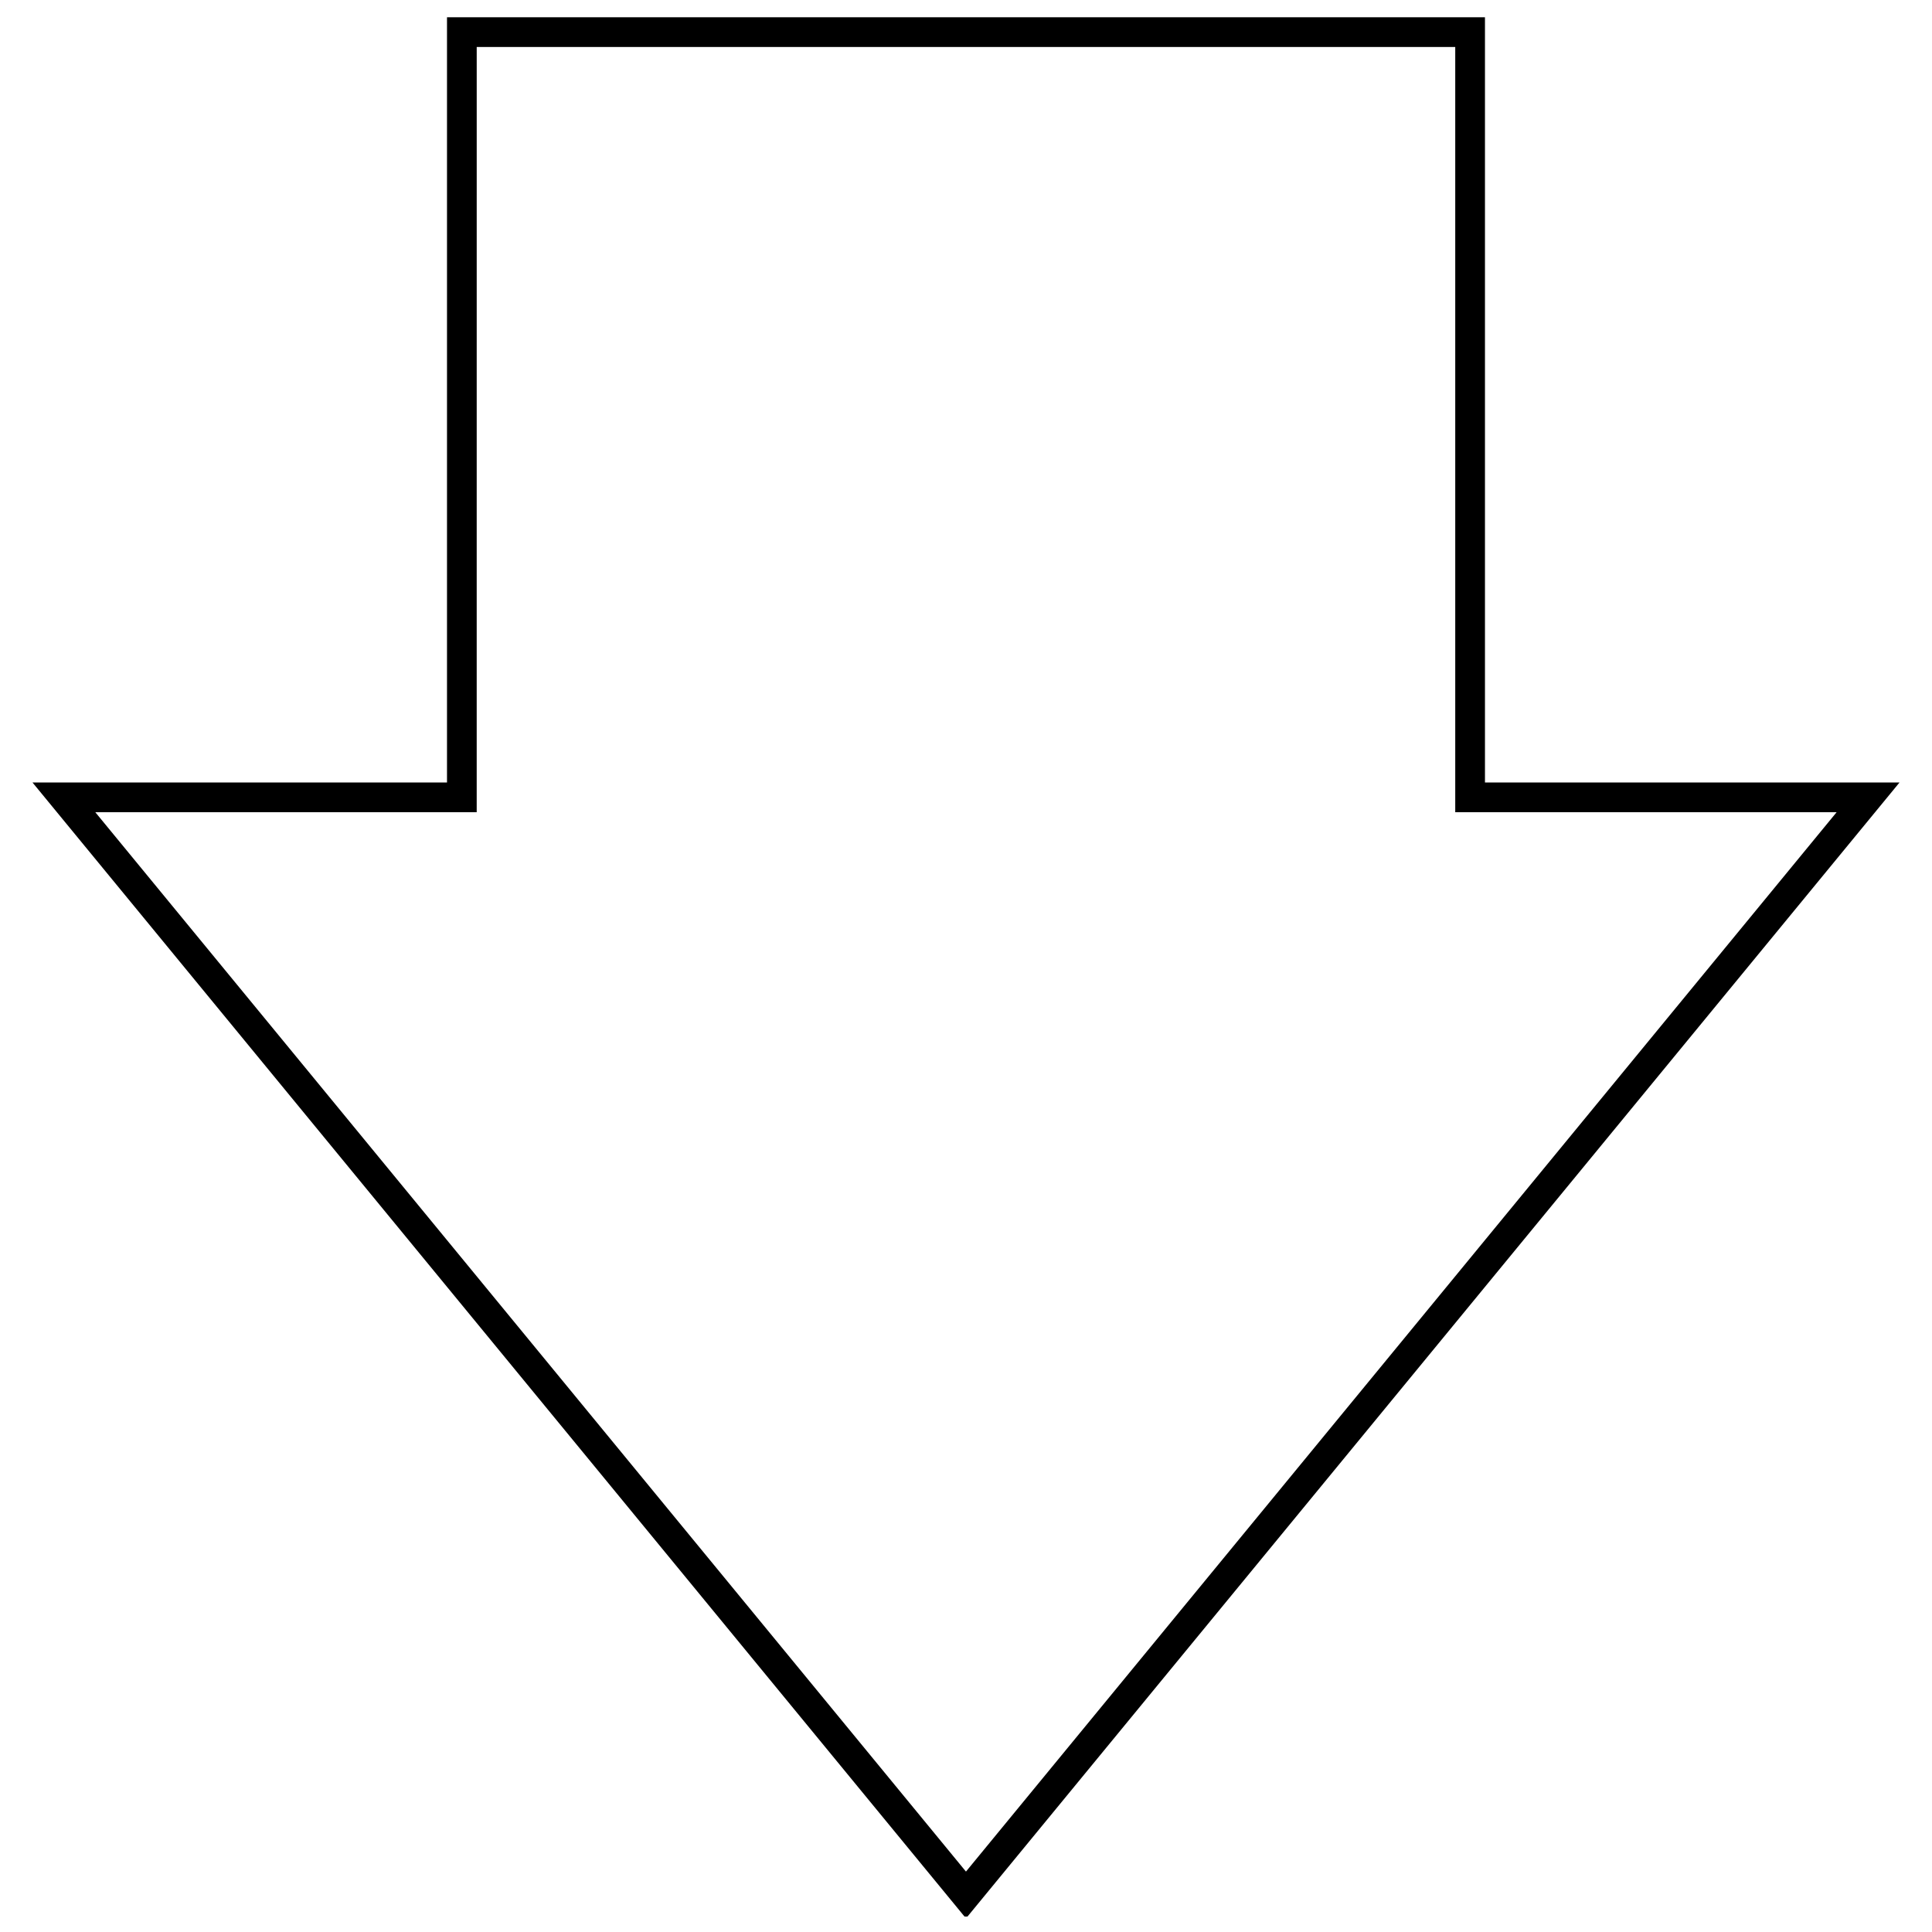 <?xml version="1.0" encoding="UTF-8"?>
<!-- Uploaded to: ICON Repo, www.iconrepo.com, Generator: ICON Repo Mixer Tools -->
<svg width="800px" height="800px" version="1.1" viewBox="144 144 512 512" xmlns="http://www.w3.org/2000/svg">
 <defs>
  <clipPath id="a">
   <path d="m152 148.09h496v503.81h-496z"/>
  </clipPath>
 </defs>
 <g clip-path="url(#a)">
  <path d="m262.46 148.58v202.79l-109.85-0.004 247.39 301.02 247.39-301.02h-109.86v-202.79zm368.26 210.67-230.73 280.74-230.73-280.74h101.07v-7.871l0.004-194.93h259.32v202.79h7.871l93.195 0.004z"/>
 </g>
</svg>